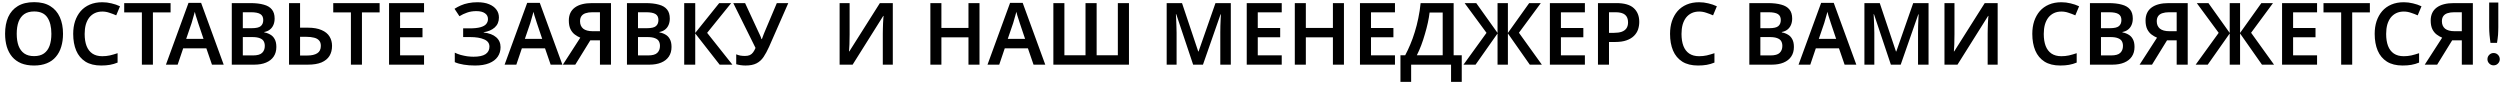 <?xml version="1.0" encoding="UTF-8"?> <svg xmlns="http://www.w3.org/2000/svg" width="464" height="16" viewBox="0 0 464 16" fill="none"><path d="M11.696 6.272C11.696 7.157 11.584 7.963 11.36 8.688C11.147 9.403 10.816 10.021 10.368 10.544C9.931 11.067 9.371 11.467 8.688 11.744C8.016 12.021 7.227 12.16 6.32 12.16C5.403 12.16 4.603 12.021 3.92 11.744C3.248 11.456 2.693 11.056 2.256 10.544C1.819 10.021 1.488 9.397 1.264 8.672C1.051 7.947 0.944 7.141 0.944 6.256C0.944 5.072 1.136 4.043 1.52 3.168C1.915 2.293 2.507 1.616 3.296 1.136C4.096 0.645 5.109 0.4 6.336 0.4C7.541 0.4 8.539 0.645 9.328 1.136C10.117 1.616 10.709 2.299 11.104 3.184C11.499 4.059 11.696 5.088 11.696 6.272ZM3.104 6.272C3.104 7.136 3.216 7.877 3.44 8.496C3.675 9.115 4.027 9.589 4.496 9.92C4.976 10.251 5.584 10.416 6.32 10.416C7.077 10.416 7.691 10.251 8.16 9.92C8.629 9.589 8.976 9.115 9.2 8.496C9.424 7.877 9.536 7.136 9.536 6.272C9.536 4.981 9.285 3.968 8.784 3.232C8.283 2.496 7.467 2.128 6.336 2.128C5.589 2.128 4.976 2.293 4.496 2.624C4.027 2.955 3.675 3.429 3.44 4.048C3.216 4.667 3.104 5.408 3.104 6.272ZM18.993 2.144C18.47 2.144 18.006 2.24 17.601 2.432C17.195 2.624 16.849 2.901 16.561 3.264C16.283 3.627 16.07 4.064 15.921 4.576C15.782 5.088 15.713 5.664 15.713 6.304C15.713 7.168 15.83 7.909 16.065 8.528C16.299 9.136 16.657 9.605 17.137 9.936C17.627 10.267 18.241 10.432 18.977 10.432C19.467 10.432 19.937 10.384 20.385 10.288C20.843 10.181 21.323 10.043 21.825 9.872V11.616C21.355 11.808 20.881 11.947 20.401 12.032C19.931 12.117 19.387 12.16 18.769 12.16C17.595 12.16 16.625 11.92 15.857 11.44C15.089 10.949 14.518 10.267 14.145 9.392C13.771 8.507 13.585 7.472 13.585 6.288C13.585 5.424 13.702 4.635 13.937 3.92C14.182 3.205 14.529 2.587 14.977 2.064C15.435 1.541 16.001 1.136 16.673 0.848C17.345 0.56 18.118 0.416 18.993 0.416C19.569 0.416 20.134 0.485 20.689 0.624C21.254 0.752 21.782 0.933 22.273 1.168L21.569 2.848C21.163 2.667 20.742 2.507 20.305 2.368C19.878 2.219 19.441 2.144 18.993 2.144ZM28.381 12H26.333V2.304H23.053V0.576H31.661V2.304H28.381V12ZM39.341 12L38.301 8.976H33.997L32.973 12H30.797L34.989 0.528H37.325L41.517 12H39.341ZM36.781 4.272C36.738 4.123 36.674 3.92 36.589 3.664C36.504 3.408 36.418 3.147 36.333 2.88C36.258 2.603 36.2 2.373 36.157 2.192C36.103 2.405 36.034 2.651 35.949 2.928C35.874 3.205 35.8 3.467 35.725 3.712C35.661 3.957 35.608 4.144 35.565 4.272L34.557 7.216H37.773L36.781 4.272ZM46.459 0.576C47.451 0.576 48.283 0.672 48.955 0.864C49.627 1.045 50.129 1.344 50.459 1.76C50.801 2.176 50.971 2.736 50.971 3.44C50.971 3.877 50.897 4.272 50.747 4.624C50.598 4.976 50.379 5.264 50.091 5.488C49.814 5.712 49.467 5.861 49.051 5.936V6.016C49.478 6.091 49.857 6.229 50.187 6.432C50.529 6.624 50.795 6.907 50.987 7.28C51.19 7.643 51.291 8.123 51.291 8.72C51.291 9.413 51.126 10.005 50.795 10.496C50.465 10.987 49.99 11.36 49.371 11.616C48.763 11.872 48.038 12 47.195 12H43.019V0.576H46.459ZM46.731 5.232C47.542 5.232 48.097 5.104 48.395 4.848C48.705 4.592 48.859 4.213 48.859 3.712C48.859 3.2 48.678 2.832 48.315 2.608C47.953 2.384 47.371 2.272 46.571 2.272H45.067V5.232H46.731ZM45.067 6.88V10.288H46.923C47.755 10.288 48.331 10.128 48.651 9.808C48.982 9.488 49.147 9.061 49.147 8.528C49.147 8.187 49.078 7.893 48.939 7.648C48.801 7.403 48.561 7.216 48.219 7.088C47.878 6.949 47.414 6.88 46.827 6.88H45.067ZM53.644 12V0.576H55.692V5.136H57.1C58.167 5.136 59.031 5.285 59.692 5.584C60.364 5.872 60.855 6.272 61.164 6.784C61.474 7.296 61.628 7.872 61.628 8.512C61.628 9.237 61.468 9.861 61.148 10.384C60.828 10.896 60.338 11.296 59.676 11.584C59.015 11.861 58.167 12 57.132 12H53.644ZM57.02 10.304C57.82 10.304 58.439 10.165 58.876 9.888C59.324 9.611 59.548 9.152 59.548 8.512C59.548 8.075 59.436 7.739 59.212 7.504C58.999 7.259 58.69 7.088 58.284 6.992C57.89 6.885 57.399 6.832 56.812 6.832H55.692V10.304H57.02ZM67.178 12H65.13V2.304H61.85V0.576H70.458V2.304H67.178V12ZM78.703 12H72.207V0.576H78.703V2.288H74.255V5.2H78.415V6.912H74.255V10.272H78.703V12ZM92.6 3.248C92.6 4.016 92.339 4.635 91.816 5.104C91.294 5.563 90.611 5.856 89.768 5.984V6.032C90.782 6.149 91.555 6.443 92.088 6.912C92.632 7.381 92.904 7.995 92.904 8.752C92.904 9.424 92.728 10.016 92.376 10.528C92.024 11.04 91.496 11.44 90.792 11.728C90.088 12.016 89.214 12.16 88.168 12.16C87.4 12.16 86.702 12.107 86.072 12C85.443 11.904 84.888 11.749 84.408 11.536V9.776C84.739 9.936 85.102 10.075 85.496 10.192C85.902 10.299 86.307 10.384 86.712 10.448C87.128 10.501 87.518 10.528 87.88 10.528C88.894 10.528 89.64 10.368 90.12 10.048C90.6 9.717 90.84 9.253 90.84 8.656C90.84 8.037 90.515 7.589 89.864 7.312C89.224 7.024 88.35 6.88 87.24 6.88H85.96V5.264H87.128C87.982 5.264 88.659 5.195 89.16 5.056C89.662 4.917 90.019 4.72 90.232 4.464C90.456 4.197 90.568 3.888 90.568 3.536C90.568 3.077 90.382 2.72 90.008 2.464C89.635 2.197 89.102 2.064 88.408 2.064C87.768 2.064 87.198 2.155 86.696 2.336C86.195 2.507 85.72 2.731 85.272 3.008L84.36 1.632C84.723 1.397 85.112 1.189 85.528 1.008C85.955 0.816 86.424 0.672 86.936 0.576C87.448 0.469 88.008 0.416 88.616 0.416C89.47 0.416 90.19 0.539 90.776 0.784C91.374 1.029 91.827 1.365 92.136 1.792C92.446 2.208 92.6 2.693 92.6 3.248ZM102.2 12L101.16 8.976H96.856L95.832 12H93.656L97.848 0.528H100.184L104.376 12H102.2ZM99.64 4.272C99.598 4.123 99.534 3.92 99.448 3.664C99.363 3.408 99.278 3.147 99.192 2.88C99.118 2.603 99.059 2.373 99.016 2.192C98.963 2.405 98.894 2.651 98.808 2.928C98.734 3.205 98.659 3.467 98.584 3.712C98.52 3.957 98.467 4.144 98.424 4.272L97.416 7.216H100.632L99.64 4.272ZM109.559 7.488L106.775 12H104.471L107.703 6.992C107.361 6.853 107.025 6.661 106.695 6.416C106.364 6.171 106.092 5.835 105.879 5.408C105.676 4.981 105.575 4.448 105.575 3.808C105.575 2.763 105.943 1.963 106.679 1.408C107.425 0.853 108.492 0.576 109.879 0.576H113.399V12H111.351V7.488H109.559ZM109.943 2.272C109.452 2.272 109.036 2.331 108.695 2.448C108.364 2.555 108.108 2.731 107.927 2.976C107.745 3.221 107.655 3.547 107.655 3.952C107.655 4.528 107.847 4.981 108.231 5.312C108.625 5.632 109.217 5.792 110.007 5.792H111.351V2.272H109.943ZM119.803 0.576C120.795 0.576 121.627 0.672 122.299 0.864C122.971 1.045 123.472 1.344 123.803 1.76C124.144 2.176 124.315 2.736 124.315 3.44C124.315 3.877 124.24 4.272 124.091 4.624C123.942 4.976 123.723 5.264 123.435 5.488C123.158 5.712 122.811 5.861 122.395 5.936V6.016C122.822 6.091 123.2 6.229 123.531 6.432C123.872 6.624 124.139 6.907 124.331 7.28C124.534 7.643 124.635 8.123 124.635 8.72C124.635 9.413 124.47 10.005 124.139 10.496C123.808 10.987 123.334 11.36 122.715 11.616C122.107 11.872 121.382 12 120.539 12H116.363V0.576H119.803ZM120.075 5.232C120.886 5.232 121.44 5.104 121.739 4.848C122.048 4.592 122.203 4.213 122.203 3.712C122.203 3.2 122.022 2.832 121.659 2.608C121.296 2.384 120.715 2.272 119.915 2.272H118.411V5.232H120.075ZM118.411 6.88V10.288H120.267C121.099 10.288 121.675 10.128 121.995 9.808C122.326 9.488 122.491 9.061 122.491 8.528C122.491 8.187 122.422 7.893 122.283 7.648C122.144 7.403 121.904 7.216 121.563 7.088C121.222 6.949 120.758 6.88 120.171 6.88H118.411ZM135.932 12H133.564L129.036 6.208V12H126.988V0.576H129.036V6.112L133.484 0.576H135.708L131.244 6.096L135.932 12ZM142.738 8.688C142.407 9.424 142.066 10.053 141.714 10.576C141.362 11.099 140.924 11.493 140.402 11.76C139.879 12.027 139.202 12.16 138.37 12.16C138.082 12.16 137.783 12.139 137.474 12.096C137.175 12.053 136.898 11.995 136.642 11.92V10.08C136.887 10.187 137.148 10.267 137.426 10.32C137.714 10.363 137.991 10.384 138.258 10.384C138.631 10.384 138.935 10.331 139.17 10.224C139.415 10.107 139.618 9.936 139.778 9.712C139.948 9.477 140.098 9.205 140.226 8.896L136.098 0.576H138.289L140.818 6.032C140.871 6.128 140.93 6.251 140.994 6.4C141.058 6.539 141.122 6.683 141.186 6.832C141.25 6.981 141.298 7.12 141.33 7.248H141.41C141.452 7.141 141.5 7.013 141.554 6.864C141.607 6.704 141.666 6.544 141.73 6.384C141.794 6.224 141.852 6.08 141.906 5.952L144.178 0.576H146.306L142.738 8.688ZM155.832 0.576H157.688V6.384C157.688 6.651 157.682 6.949 157.672 7.28C157.672 7.6 157.666 7.915 157.656 8.224C157.645 8.533 157.629 8.805 157.608 9.04C157.597 9.275 157.586 9.44 157.576 9.536H157.64L163.304 0.576H165.704V12H163.848V6.24C163.848 5.952 163.853 5.637 163.864 5.296C163.874 4.955 163.885 4.624 163.896 4.304C163.917 3.984 163.933 3.707 163.944 3.472C163.965 3.227 163.981 3.056 163.992 2.96H163.928L158.248 12H155.832V0.576ZM181.796 12H179.748V6.928H174.724V12H172.676V0.576H174.724V5.184H179.748V0.576H181.796V12ZM191.825 12L190.785 8.976H186.481L185.457 12H183.281L187.473 0.528H189.809L194.001 12H191.825ZM189.265 4.272C189.223 4.123 189.159 3.92 189.073 3.664C188.988 3.408 188.903 3.147 188.817 2.88C188.743 2.603 188.684 2.373 188.641 2.192C188.588 2.405 188.519 2.651 188.433 2.928C188.359 3.205 188.284 3.467 188.209 3.712C188.145 3.957 188.092 4.144 188.049 4.272L187.041 7.216H190.257L189.265 4.272ZM209.536 12H195.504V0.576H197.552V10.256H201.472V0.576H203.536V10.256H207.472V0.576H209.536V12ZM221.447 12L218.311 2.64H218.247C218.258 2.853 218.274 3.157 218.295 3.552C218.316 3.936 218.332 4.357 218.343 4.816C218.364 5.264 218.375 5.685 218.375 6.08V12H216.535V0.576H219.383L222.391 9.552H222.455L225.591 0.576H228.439V12H226.487V5.984C226.487 5.621 226.492 5.227 226.503 4.8C226.524 4.363 226.54 3.952 226.551 3.568C226.572 3.173 226.588 2.869 226.599 2.656H226.535L223.271 12H221.447ZM237.89 12H231.394V0.576H237.89V2.288H233.442V5.2H237.602V6.912H233.442V10.272H237.89V12ZM249.436 12H247.388V6.928H242.364V12H240.316V0.576H242.364V5.184H247.388V0.576H249.436V12ZM258.906 12H252.41V0.576H258.906V2.288H254.458V5.2H258.618V6.912H254.458V10.272H258.906V12ZM269.796 0.576V10.256H271.3V15.2H269.316V12H261.908V15.2H259.924V10.256H260.804C261.134 9.637 261.449 8.971 261.748 8.256C262.057 7.531 262.334 6.763 262.58 5.952C262.836 5.141 263.054 4.288 263.236 3.392C263.428 2.485 263.572 1.547 263.668 0.576H269.796ZM265.332 2.32C265.268 2.896 265.161 3.525 265.012 4.208C264.862 4.891 264.681 5.589 264.468 6.304C264.265 7.019 264.036 7.717 263.78 8.4C263.524 9.072 263.252 9.691 262.964 10.256H267.764V2.32H265.332ZM275.897 6.096L271.833 0.576H273.993L277.945 6.112V0.576H279.865V6.112L283.817 0.576H285.977L281.913 6.08L286.169 12H283.929L279.865 6.208V12H277.945V6.208L273.865 12H271.625L275.897 6.096ZM294.156 12H287.66V0.576H294.156V2.288H289.708V5.2H293.868V6.912H289.708V10.272H294.156V12ZM299.99 0.576C301.472 0.576 302.55 0.885 303.222 1.504C303.904 2.123 304.246 2.976 304.246 4.064C304.246 4.555 304.171 5.024 304.022 5.472C303.872 5.909 303.622 6.304 303.27 6.656C302.918 7.008 302.454 7.285 301.878 7.488C301.312 7.691 300.608 7.792 299.766 7.792H298.63V12H296.582V0.576H299.99ZM299.862 2.272H298.63V6.096H299.558C300.112 6.096 300.582 6.032 300.966 5.904C301.36 5.765 301.659 5.552 301.862 5.264C302.064 4.976 302.166 4.603 302.166 4.144C302.166 3.515 301.979 3.045 301.606 2.736C301.232 2.427 300.651 2.272 299.862 2.272ZM315.368 2.144C314.845 2.144 314.381 2.24 313.976 2.432C313.57 2.624 313.224 2.901 312.936 3.264C312.658 3.627 312.445 4.064 312.296 4.576C312.157 5.088 312.088 5.664 312.088 6.304C312.088 7.168 312.205 7.909 312.44 8.528C312.674 9.136 313.032 9.605 313.512 9.936C314.002 10.267 314.616 10.432 315.352 10.432C315.842 10.432 316.312 10.384 316.76 10.288C317.218 10.181 317.698 10.043 318.2 9.872V11.616C317.73 11.808 317.256 11.947 316.776 12.032C316.306 12.117 315.762 12.16 315.144 12.16C313.97 12.16 313 11.92 312.232 11.44C311.464 10.949 310.893 10.267 310.52 9.392C310.146 8.507 309.96 7.472 309.96 6.288C309.96 5.424 310.077 4.635 310.312 3.92C310.557 3.205 310.904 2.587 311.352 2.064C311.81 1.541 312.376 1.136 313.048 0.848C313.72 0.56 314.493 0.416 315.368 0.416C315.944 0.416 316.509 0.485 317.064 0.624C317.629 0.752 318.157 0.933 318.648 1.168L317.944 2.848C317.538 2.667 317.117 2.507 316.68 2.368C316.253 2.219 315.816 2.144 315.368 2.144ZM328.116 0.576C329.108 0.576 329.94 0.672 330.612 0.864C331.284 1.045 331.785 1.344 332.116 1.76C332.457 2.176 332.628 2.736 332.628 3.44C332.628 3.877 332.553 4.272 332.404 4.624C332.254 4.976 332.036 5.264 331.748 5.488C331.47 5.712 331.124 5.861 330.708 5.936V6.016C331.134 6.091 331.513 6.229 331.844 6.432C332.185 6.624 332.452 6.907 332.644 7.28C332.846 7.643 332.948 8.123 332.948 8.72C332.948 9.413 332.782 10.005 332.452 10.496C332.121 10.987 331.646 11.36 331.028 11.616C330.42 11.872 329.694 12 328.852 12H324.676V0.576H328.116ZM328.388 5.232C329.198 5.232 329.753 5.104 330.052 4.848C330.361 4.592 330.516 4.213 330.516 3.712C330.516 3.2 330.334 2.832 329.972 2.608C329.609 2.384 329.028 2.272 328.228 2.272H326.724V5.232H328.388ZM326.724 6.88V10.288H328.58C329.412 10.288 329.988 10.128 330.308 9.808C330.638 9.488 330.804 9.061 330.804 8.528C330.804 8.187 330.734 7.893 330.596 7.648C330.457 7.403 330.217 7.216 329.876 7.088C329.534 6.949 329.07 6.88 328.484 6.88H326.724ZM342.357 12L341.317 8.976H337.013L335.989 12H333.812L338.005 0.528H340.341L344.533 12H342.357ZM339.797 4.272C339.754 4.123 339.69 3.92 339.605 3.664C339.519 3.408 339.434 3.147 339.349 2.88C339.274 2.603 339.215 2.373 339.173 2.192C339.119 2.405 339.05 2.651 338.965 2.928C338.89 3.205 338.815 3.467 338.741 3.712C338.677 3.957 338.623 4.144 338.581 4.272L337.573 7.216H340.789L339.797 4.272ZM350.947 12L347.811 2.64H347.747C347.758 2.853 347.774 3.157 347.795 3.552C347.816 3.936 347.832 4.357 347.843 4.816C347.864 5.264 347.875 5.685 347.875 6.08V12H346.035V0.576H348.883L351.891 9.552H351.955L355.091 0.576H357.939V12H355.987V5.984C355.987 5.621 355.992 5.227 356.003 4.8C356.024 4.363 356.04 3.952 356.051 3.568C356.072 3.173 356.088 2.869 356.099 2.656H356.035L352.771 12H350.947ZM360.894 0.576H362.75V6.384C362.75 6.651 362.745 6.949 362.734 7.28C362.734 7.6 362.729 7.915 362.718 8.224C362.708 8.533 362.692 8.805 362.67 9.04C362.66 9.275 362.649 9.44 362.638 9.536H362.702L368.366 0.576H370.766V12H368.91V6.24C368.91 5.952 368.916 5.637 368.926 5.296C368.937 4.955 368.948 4.624 368.958 4.304C368.98 3.984 368.996 3.707 369.006 3.472C369.028 3.227 369.044 3.056 369.054 2.96H368.99L363.31 12H360.894V0.576ZM382.602 2.144C382.079 2.144 381.615 2.24 381.21 2.432C380.805 2.624 380.458 2.901 380.17 3.264C379.893 3.627 379.679 4.064 379.53 4.576C379.391 5.088 379.322 5.664 379.322 6.304C379.322 7.168 379.439 7.909 379.674 8.528C379.909 9.136 380.266 9.605 380.746 9.936C381.237 10.267 381.85 10.432 382.586 10.432C383.077 10.432 383.546 10.384 383.994 10.288C384.453 10.181 384.933 10.043 385.434 9.872V11.616C384.965 11.808 384.49 11.947 384.01 12.032C383.541 12.117 382.997 12.16 382.378 12.16C381.205 12.16 380.234 11.92 379.466 11.44C378.698 10.949 378.127 10.267 377.754 9.392C377.381 8.507 377.194 7.472 377.194 6.288C377.194 5.424 377.311 4.635 377.546 3.92C377.791 3.205 378.138 2.587 378.586 2.064C379.045 1.541 379.61 1.136 380.282 0.848C380.954 0.56 381.727 0.416 382.602 0.416C383.178 0.416 383.743 0.485 384.298 0.624C384.863 0.752 385.391 0.933 385.882 1.168L385.178 2.848C384.773 2.667 384.351 2.507 383.914 2.368C383.487 2.219 383.05 2.144 382.602 2.144ZM391.334 0.576C392.326 0.576 393.158 0.672 393.83 0.864C394.502 1.045 395.004 1.344 395.334 1.76C395.676 2.176 395.846 2.736 395.846 3.44C395.846 3.877 395.772 4.272 395.622 4.624C395.473 4.976 395.254 5.264 394.966 5.488C394.689 5.712 394.342 5.861 393.926 5.936V6.016C394.353 6.091 394.732 6.229 395.062 6.432C395.404 6.624 395.67 6.907 395.862 7.28C396.065 7.643 396.166 8.123 396.166 8.72C396.166 9.413 396.001 10.005 395.67 10.496C395.34 10.987 394.865 11.36 394.246 11.616C393.638 11.872 392.913 12 392.07 12H387.894V0.576H391.334ZM391.606 5.232C392.417 5.232 392.972 5.104 393.27 4.848C393.58 4.592 393.734 4.213 393.734 3.712C393.734 3.2 393.553 2.832 393.19 2.608C392.828 2.384 392.246 2.272 391.446 2.272H389.942V5.232H391.606ZM389.942 6.88V10.288H391.798C392.63 10.288 393.206 10.128 393.526 9.808C393.857 9.488 394.022 9.061 394.022 8.528C394.022 8.187 393.953 7.893 393.814 7.648C393.676 7.403 393.436 7.216 393.094 7.088C392.753 6.949 392.289 6.88 391.702 6.88H389.942ZM402.199 7.488L399.415 12H397.111L400.343 6.992C400.002 6.853 399.666 6.661 399.335 6.416C399.005 6.171 398.733 5.835 398.519 5.408C398.317 4.981 398.215 4.448 398.215 3.808C398.215 2.763 398.583 1.963 399.319 1.408C400.066 0.853 401.133 0.576 402.519 0.576H406.039V12H403.991V7.488H402.199ZM402.583 2.272C402.093 2.272 401.677 2.331 401.335 2.448C401.005 2.555 400.749 2.731 400.567 2.976C400.386 3.221 400.295 3.547 400.295 3.952C400.295 4.528 400.487 4.981 400.871 5.312C401.266 5.632 401.858 5.792 402.647 5.792H403.991V2.272H402.583ZM411.788 6.096L407.724 0.576H409.884L413.836 6.112V0.576H415.756V6.112L419.708 0.576H421.868L417.804 6.08L422.06 12H419.82L415.756 6.208V12H413.836V6.208L409.756 12H407.516L411.788 6.096ZM430.047 12H423.551V0.576H430.047V2.288H425.599V5.2H429.759V6.912H425.599V10.272H430.047V12ZM436.568 12H434.52V2.304H431.24V0.576H439.848V2.304H436.568V12ZM446.149 2.144C445.626 2.144 445.162 2.24 444.757 2.432C444.352 2.624 444.005 2.901 443.717 3.264C443.44 3.627 443.226 4.064 443.077 4.576C442.938 5.088 442.869 5.664 442.869 6.304C442.869 7.168 442.986 7.909 443.221 8.528C443.456 9.136 443.813 9.605 444.293 9.936C444.784 10.267 445.397 10.432 446.133 10.432C446.624 10.432 447.093 10.384 447.541 10.288C448 10.181 448.48 10.043 448.981 9.872V11.616C448.512 11.808 448.037 11.947 447.557 12.032C447.088 12.117 446.544 12.16 445.925 12.16C444.752 12.16 443.781 11.92 443.013 11.44C442.245 10.949 441.674 10.267 441.301 9.392C440.928 8.507 440.741 7.472 440.741 6.288C440.741 5.424 440.858 4.635 441.093 3.92C441.338 3.205 441.685 2.587 442.133 2.064C442.592 1.541 443.157 1.136 443.829 0.848C444.501 0.56 445.274 0.416 446.149 0.416C446.725 0.416 447.29 0.485 447.845 0.624C448.41 0.752 448.938 0.933 449.429 1.168L448.725 2.848C448.32 2.667 447.898 2.507 447.461 2.368C447.034 2.219 446.597 2.144 446.149 2.144ZM455.121 7.488L452.337 12H450.033L453.265 6.992C452.924 6.853 452.588 6.661 452.257 6.416C451.926 6.171 451.654 5.835 451.441 5.408C451.238 4.981 451.137 4.448 451.137 3.808C451.137 2.763 451.505 1.963 452.241 1.408C452.988 0.853 454.054 0.576 455.441 0.576H458.961V12H456.913V7.488H455.121ZM455.505 2.272C455.014 2.272 454.598 2.331 454.257 2.448C453.926 2.555 453.67 2.731 453.489 2.976C453.308 3.221 453.217 3.547 453.217 3.952C453.217 4.528 453.409 4.981 453.793 5.312C454.188 5.632 454.78 5.792 455.569 5.792H456.913V2.272H455.505ZM461.99 0.464H463.686V5.04C463.686 5.285 463.68 5.525 463.67 5.76C463.67 5.995 463.659 6.229 463.638 6.464C463.616 6.699 463.59 6.939 463.558 7.184C463.526 7.429 463.488 7.685 463.446 7.952H462.23C462.198 7.685 462.166 7.429 462.134 7.184C462.102 6.939 462.075 6.699 462.054 6.464C462.043 6.229 462.027 5.995 462.006 5.76C461.995 5.525 461.99 5.285 461.99 5.04V0.464ZM461.67 10.992C461.67 10.672 461.782 10.4 462.006 10.176C462.23 9.952 462.496 9.84 462.806 9.84C463.136 9.84 463.408 9.952 463.622 10.176C463.846 10.4 463.958 10.672 463.958 10.992C463.958 11.301 463.846 11.568 463.622 11.792C463.408 12.016 463.136 12.128 462.806 12.128C462.496 12.128 462.23 12.016 462.006 11.792C461.782 11.568 461.67 11.301 461.67 10.992Z" fill="black"></path></svg> 